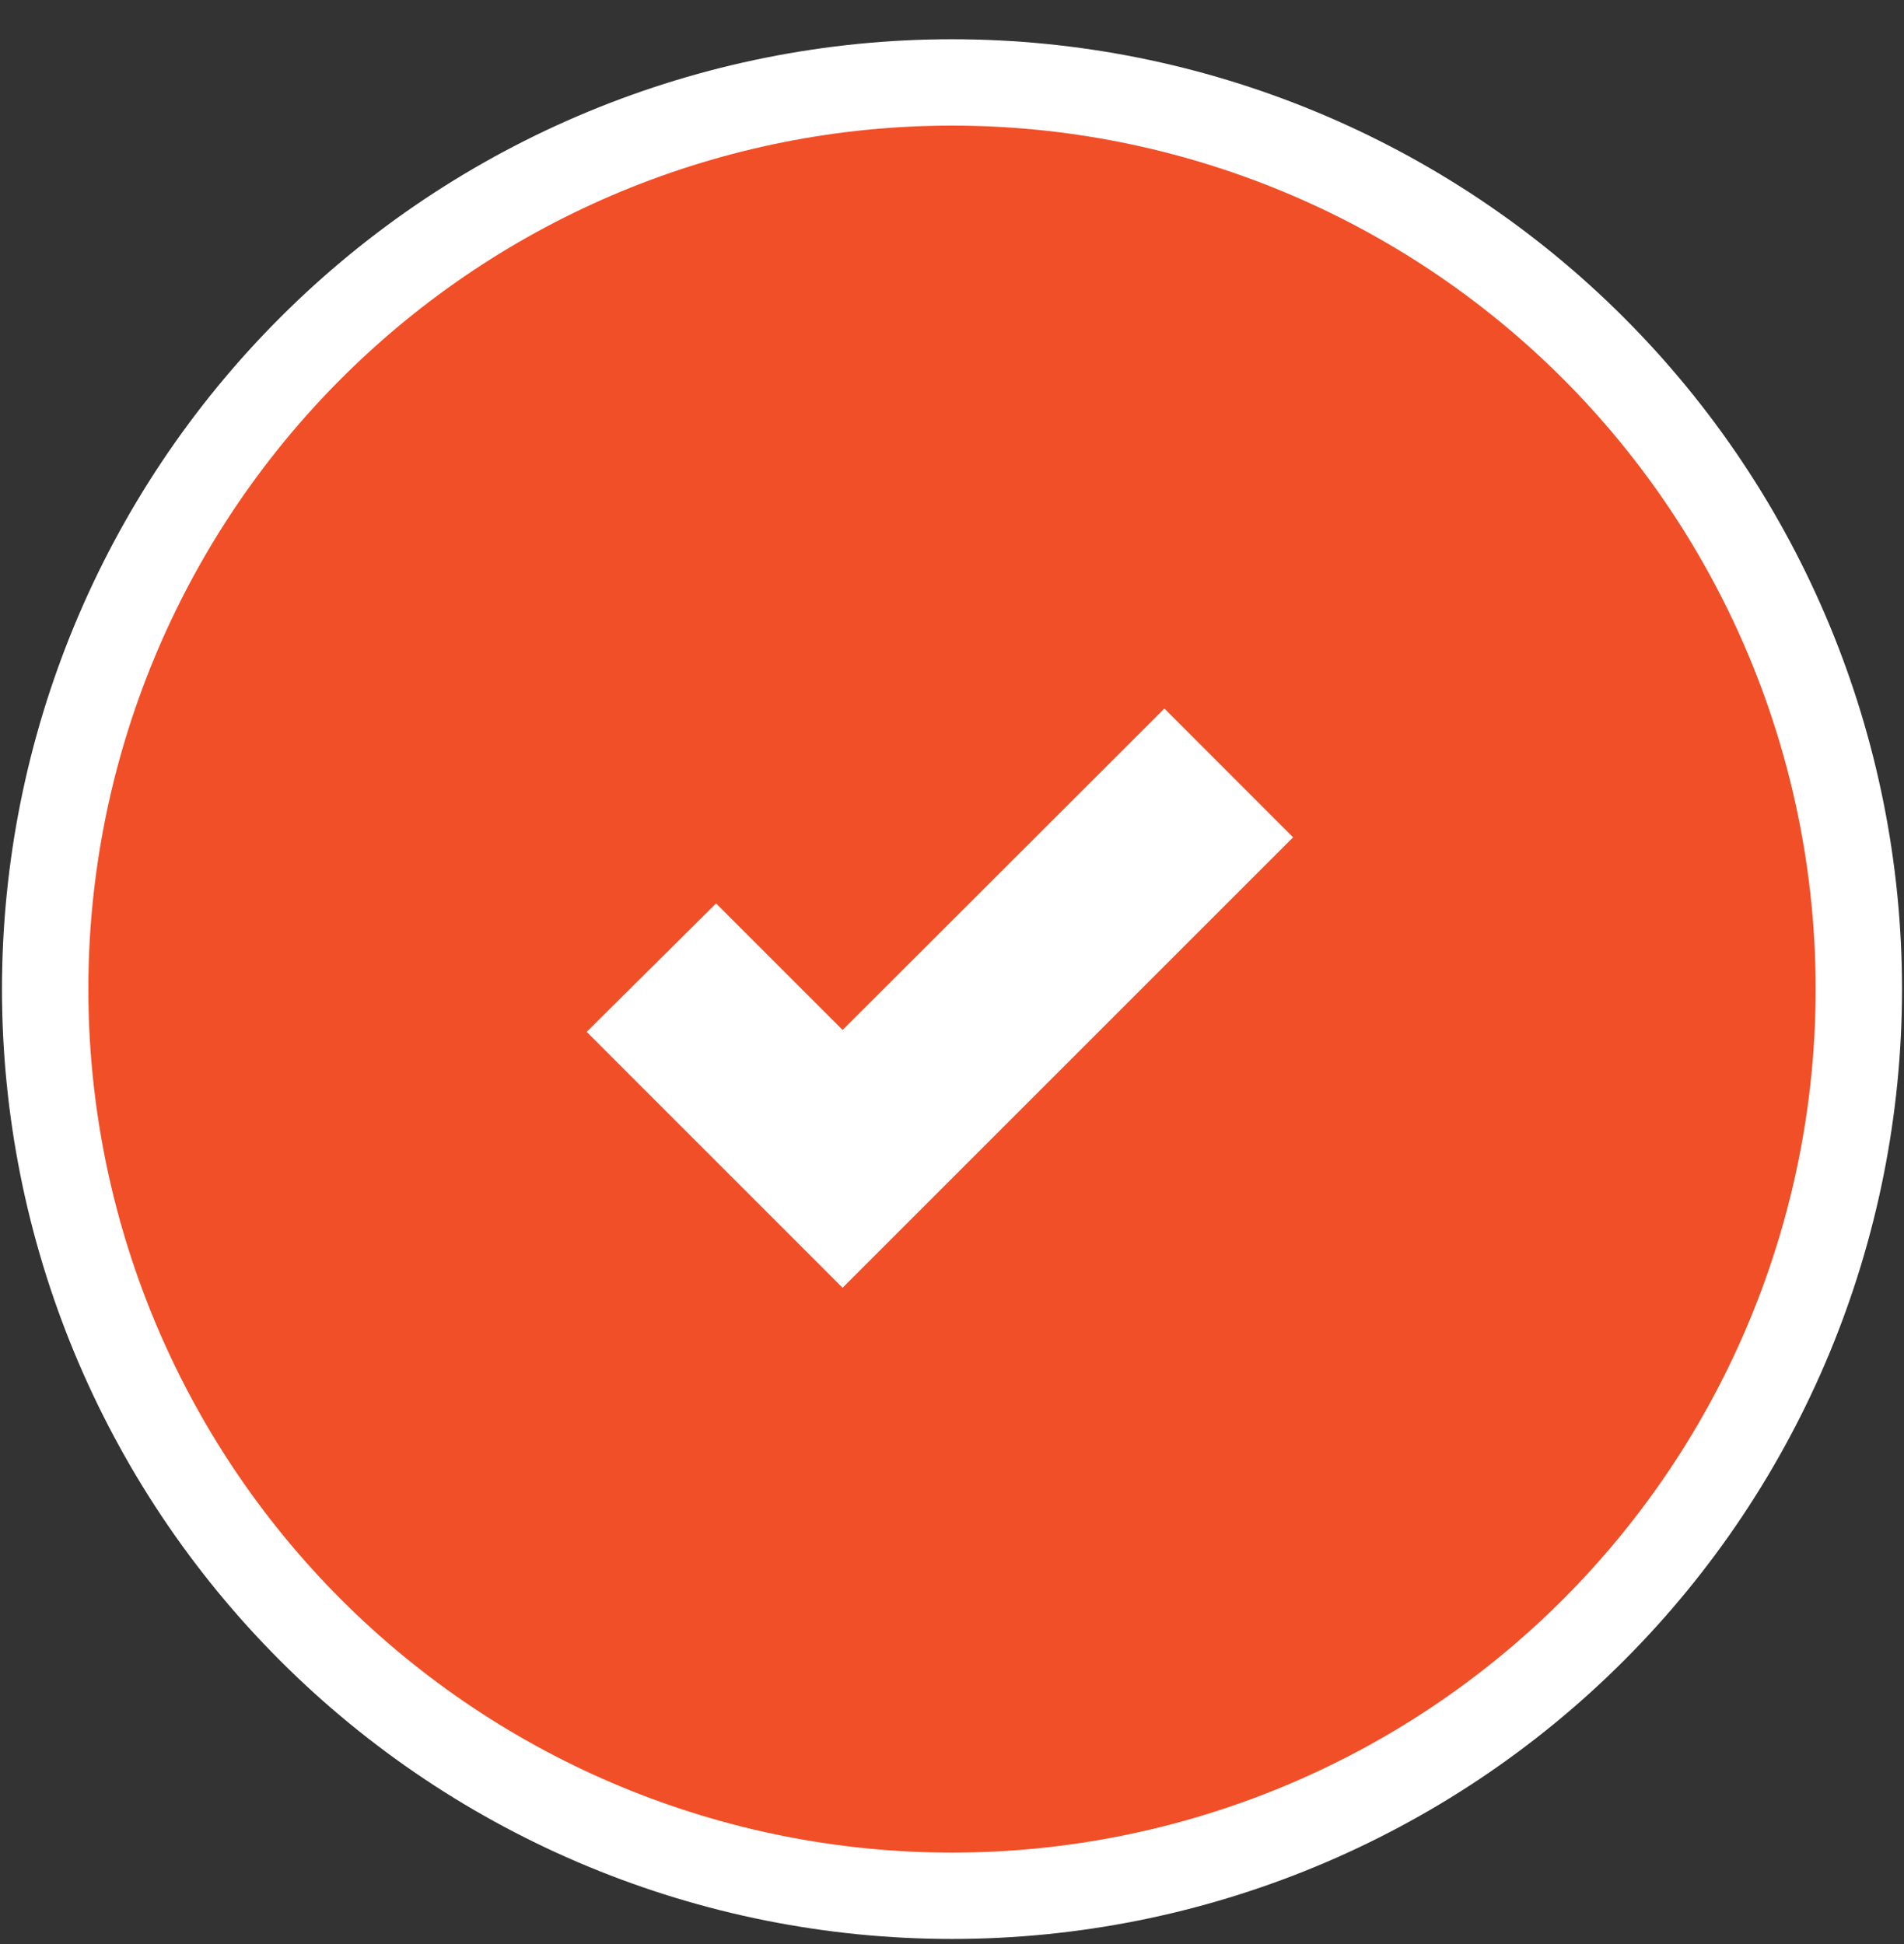 <svg width="47" height="48" viewBox="0 0 47 48" fill="none" xmlns="http://www.w3.org/2000/svg">
<rect x="0" y="0" width="47" height="48" fill="#333333" stroke="none"/>
<g id="Check-Circle--Streamline-Plump.svg">
<path id="Ellipse 20" d="M8.425 39.495C4.427 35.497 2.181 30.075 2.181 24.42C2.181 18.766 4.427 13.344 8.425 9.345C12.423 5.347 17.846 3.101 23.5 3.101C29.154 3.101 34.577 5.347 38.575 9.345C42.573 13.344 44.819 18.766 44.819 24.42C44.819 30.075 42.573 35.497 38.575 39.495C34.577 43.493 29.154 45.739 23.5 45.739C17.846 45.739 12.423 43.493 8.425 39.495Z" fill="#F14F27" stroke="#F14F27" stroke-width="2.132"/>
<path id="Ellipse 19" d="M1.115 24.42C1.115 30.357 3.473 36.051 7.671 40.249C11.869 44.447 17.563 46.806 23.5 46.806C29.437 46.806 35.131 44.447 39.329 40.249C43.527 36.051 45.885 30.357 45.885 24.42C45.885 18.483 43.527 12.79 39.329 8.592C35.131 4.394 29.437 2.035 23.5 2.035C17.563 2.035 11.869 4.394 7.671 8.592C3.473 12.79 1.115 18.483 1.115 24.42Z" stroke="white" stroke-width="2.132" stroke-linecap="round" stroke-linejoin="round"/>
<path id="icon" d="M20.799 27.55L17.672 24.423L16.607 25.48L20.799 29.673L29.799 20.673L28.742 19.615L20.799 27.55Z" fill="white" stroke="white" stroke-width="3"/>
</g>
</svg>
